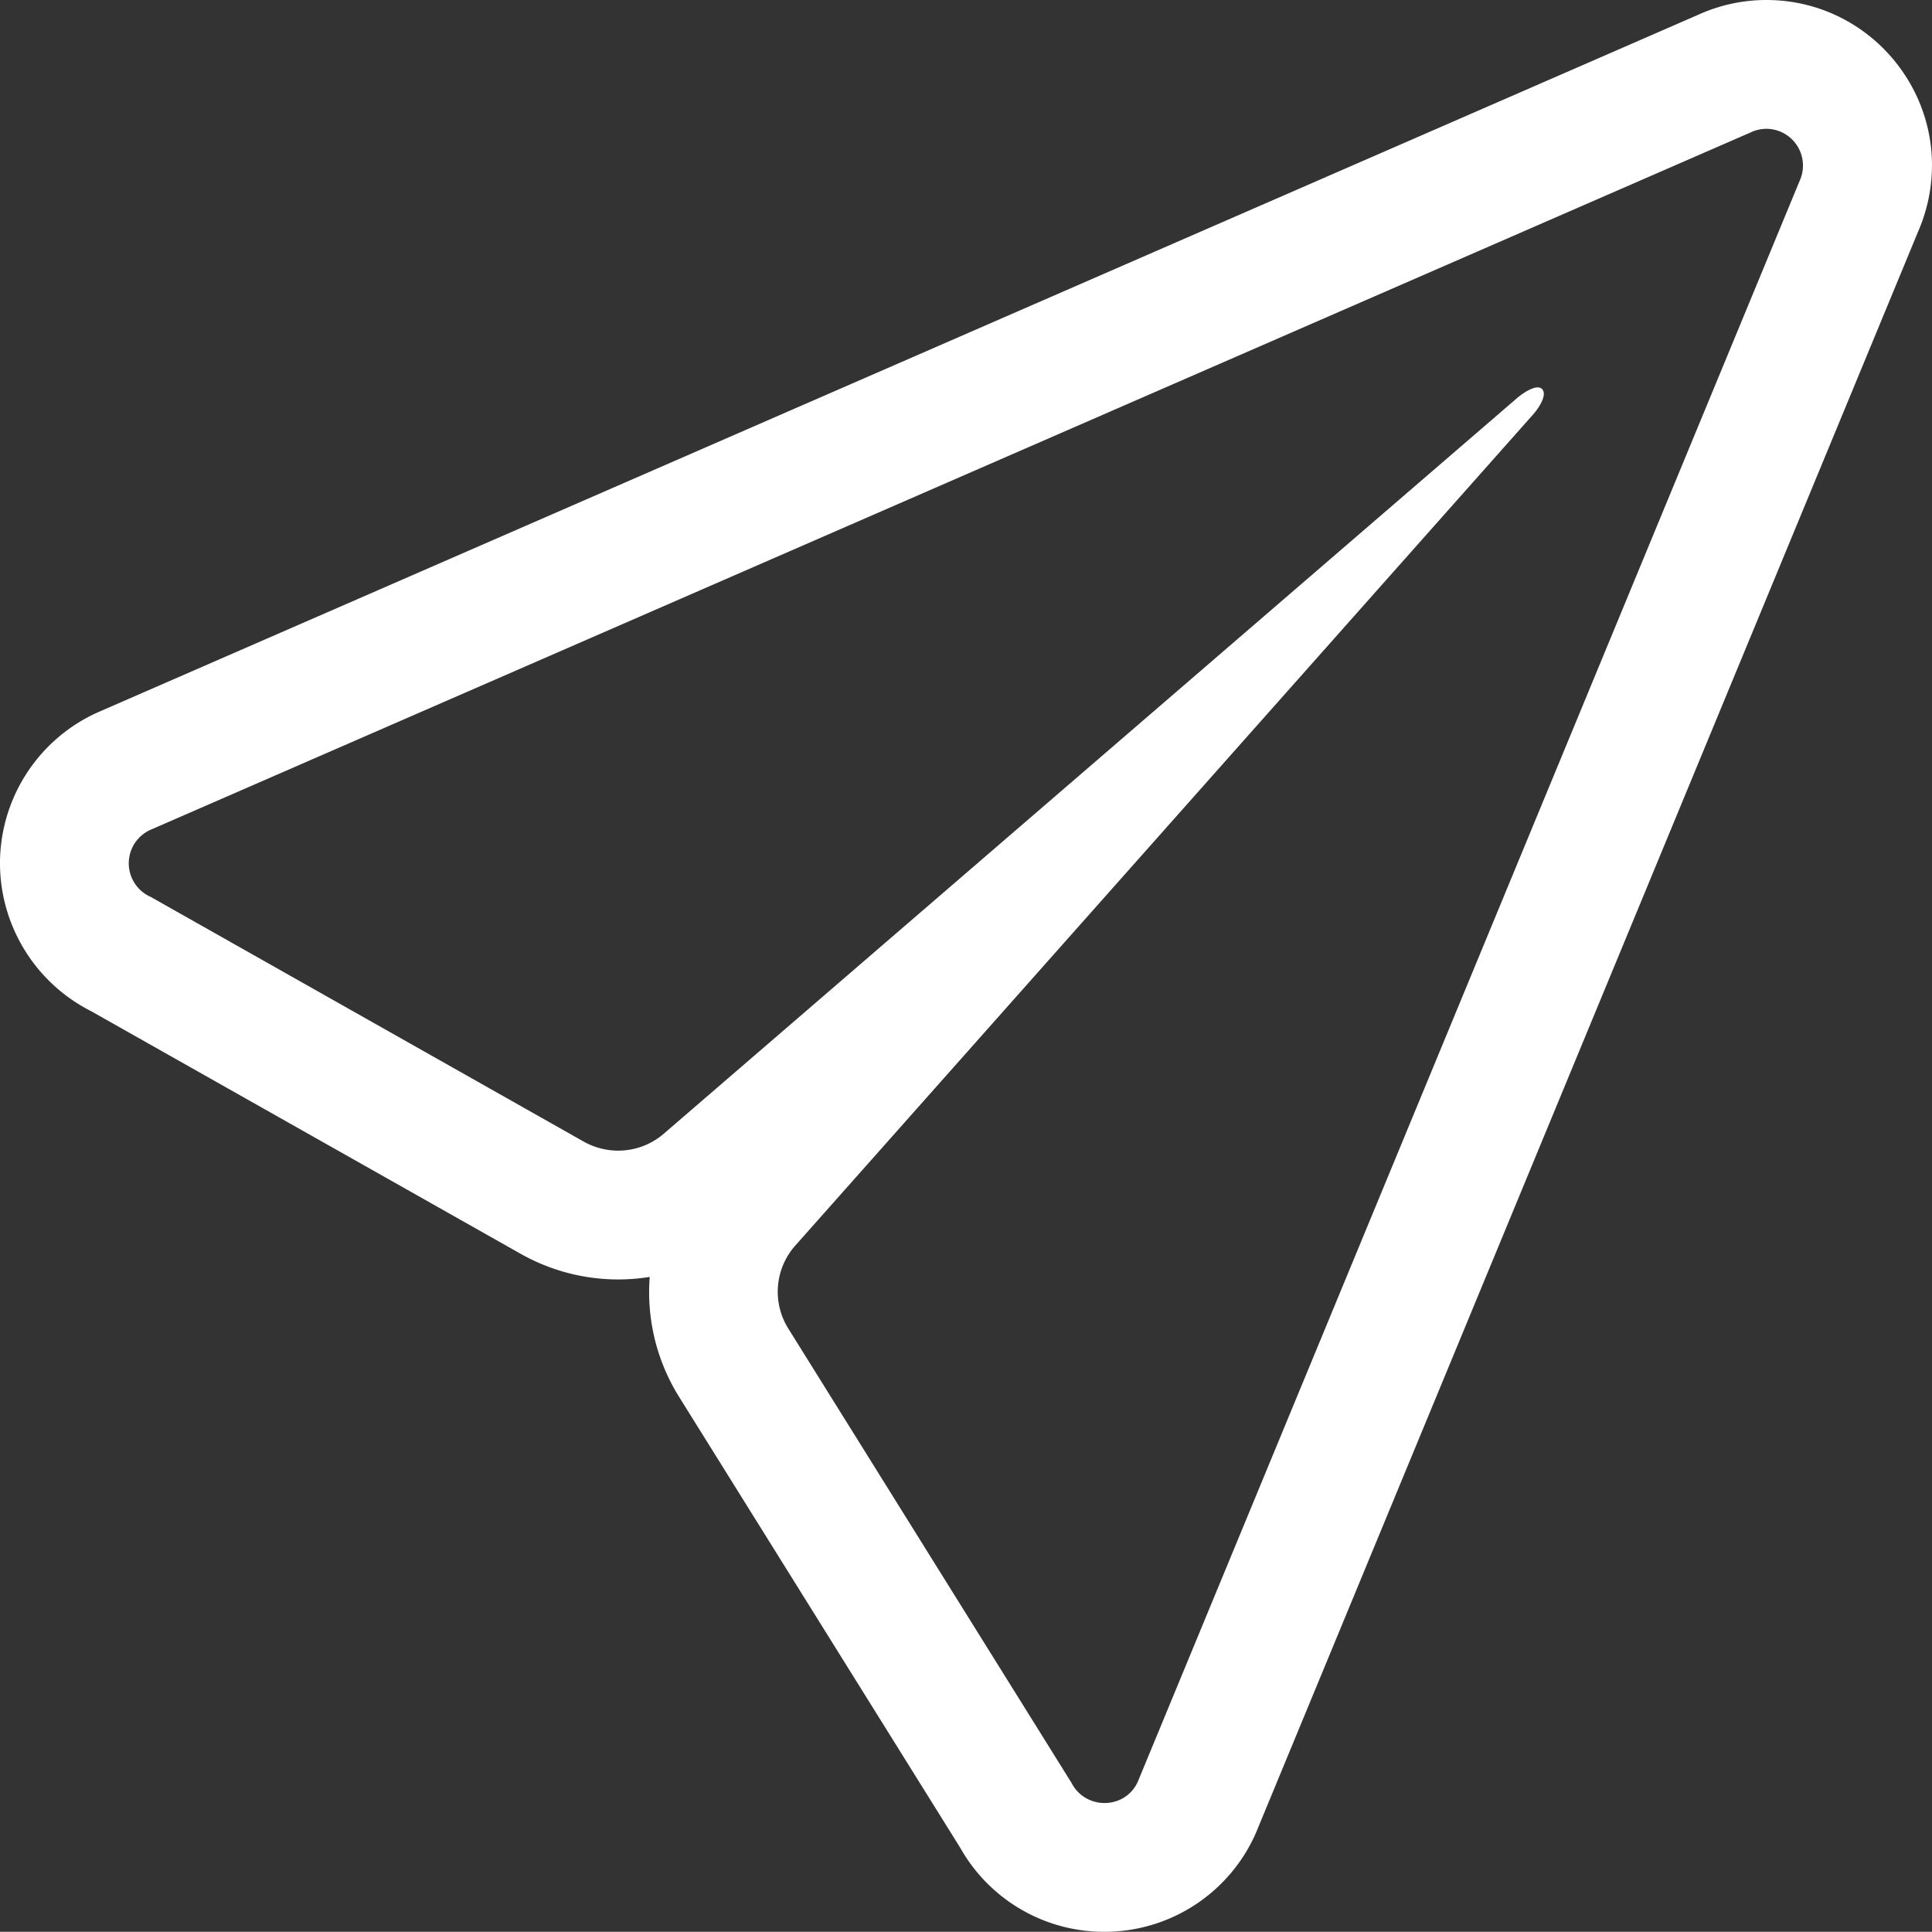 <svg xmlns="http://www.w3.org/2000/svg" width="30" height="29.997"><rect width="100%" height="100%" fill="#333333" stroke="none"/><g data-name="Icon ionic-ios-send" fill="none" stroke-linejoin="round"><path d="M27.18 2.058L2.322 12.897a.57.57 0 00.02 1.036l6.724 3.8a1.084 1.084 0 001.239-.122L23.564 6.175c.088-.074.3-.217.379-.135s-.047.291-.122.379l-11.47 12.92a1.081 1.081 0 00-.108 1.293l4.395 7.049a.572.572 0 001.029-.014L27.945 2.81a.57.57 0 00-.765-.752z"/><path d="M27.43 2a.575.575 0 00-.25.058L2.322 12.892a.57.57 0 00.02 1.036l6.724 3.8c.4.223.894.175 1.24-.123l13.258-11.43c.088-.074.298-.217.38-.135.087.088-.048.29-.123.379l-11.47 12.92a1.08 1.08 0 00-.109 1.293l4.395 7.05c.217.426.833.419 1.03-.014L27.944 2.81A.571.571 0 0027.43 2m0-2c.878 0 1.686.444 2.164 1.187.464.723.534 1.62.19 2.41l-10.27 24.835-.026.061a2.568 2.568 0 01-2.336 1.504 2.565 2.565 0 01-2.243-1.307l-4.362-6.996a3.068 3.068 0 01-.458-1.866 3.08 3.08 0 01-2.006-.36l-6.669-3.767A2.58 2.58 0 010 13.444a2.573 2.573 0 011.523-2.385L26.359.234c.34-.155.7-.234 1.07-.234z" fill="#fff"/></g></svg>